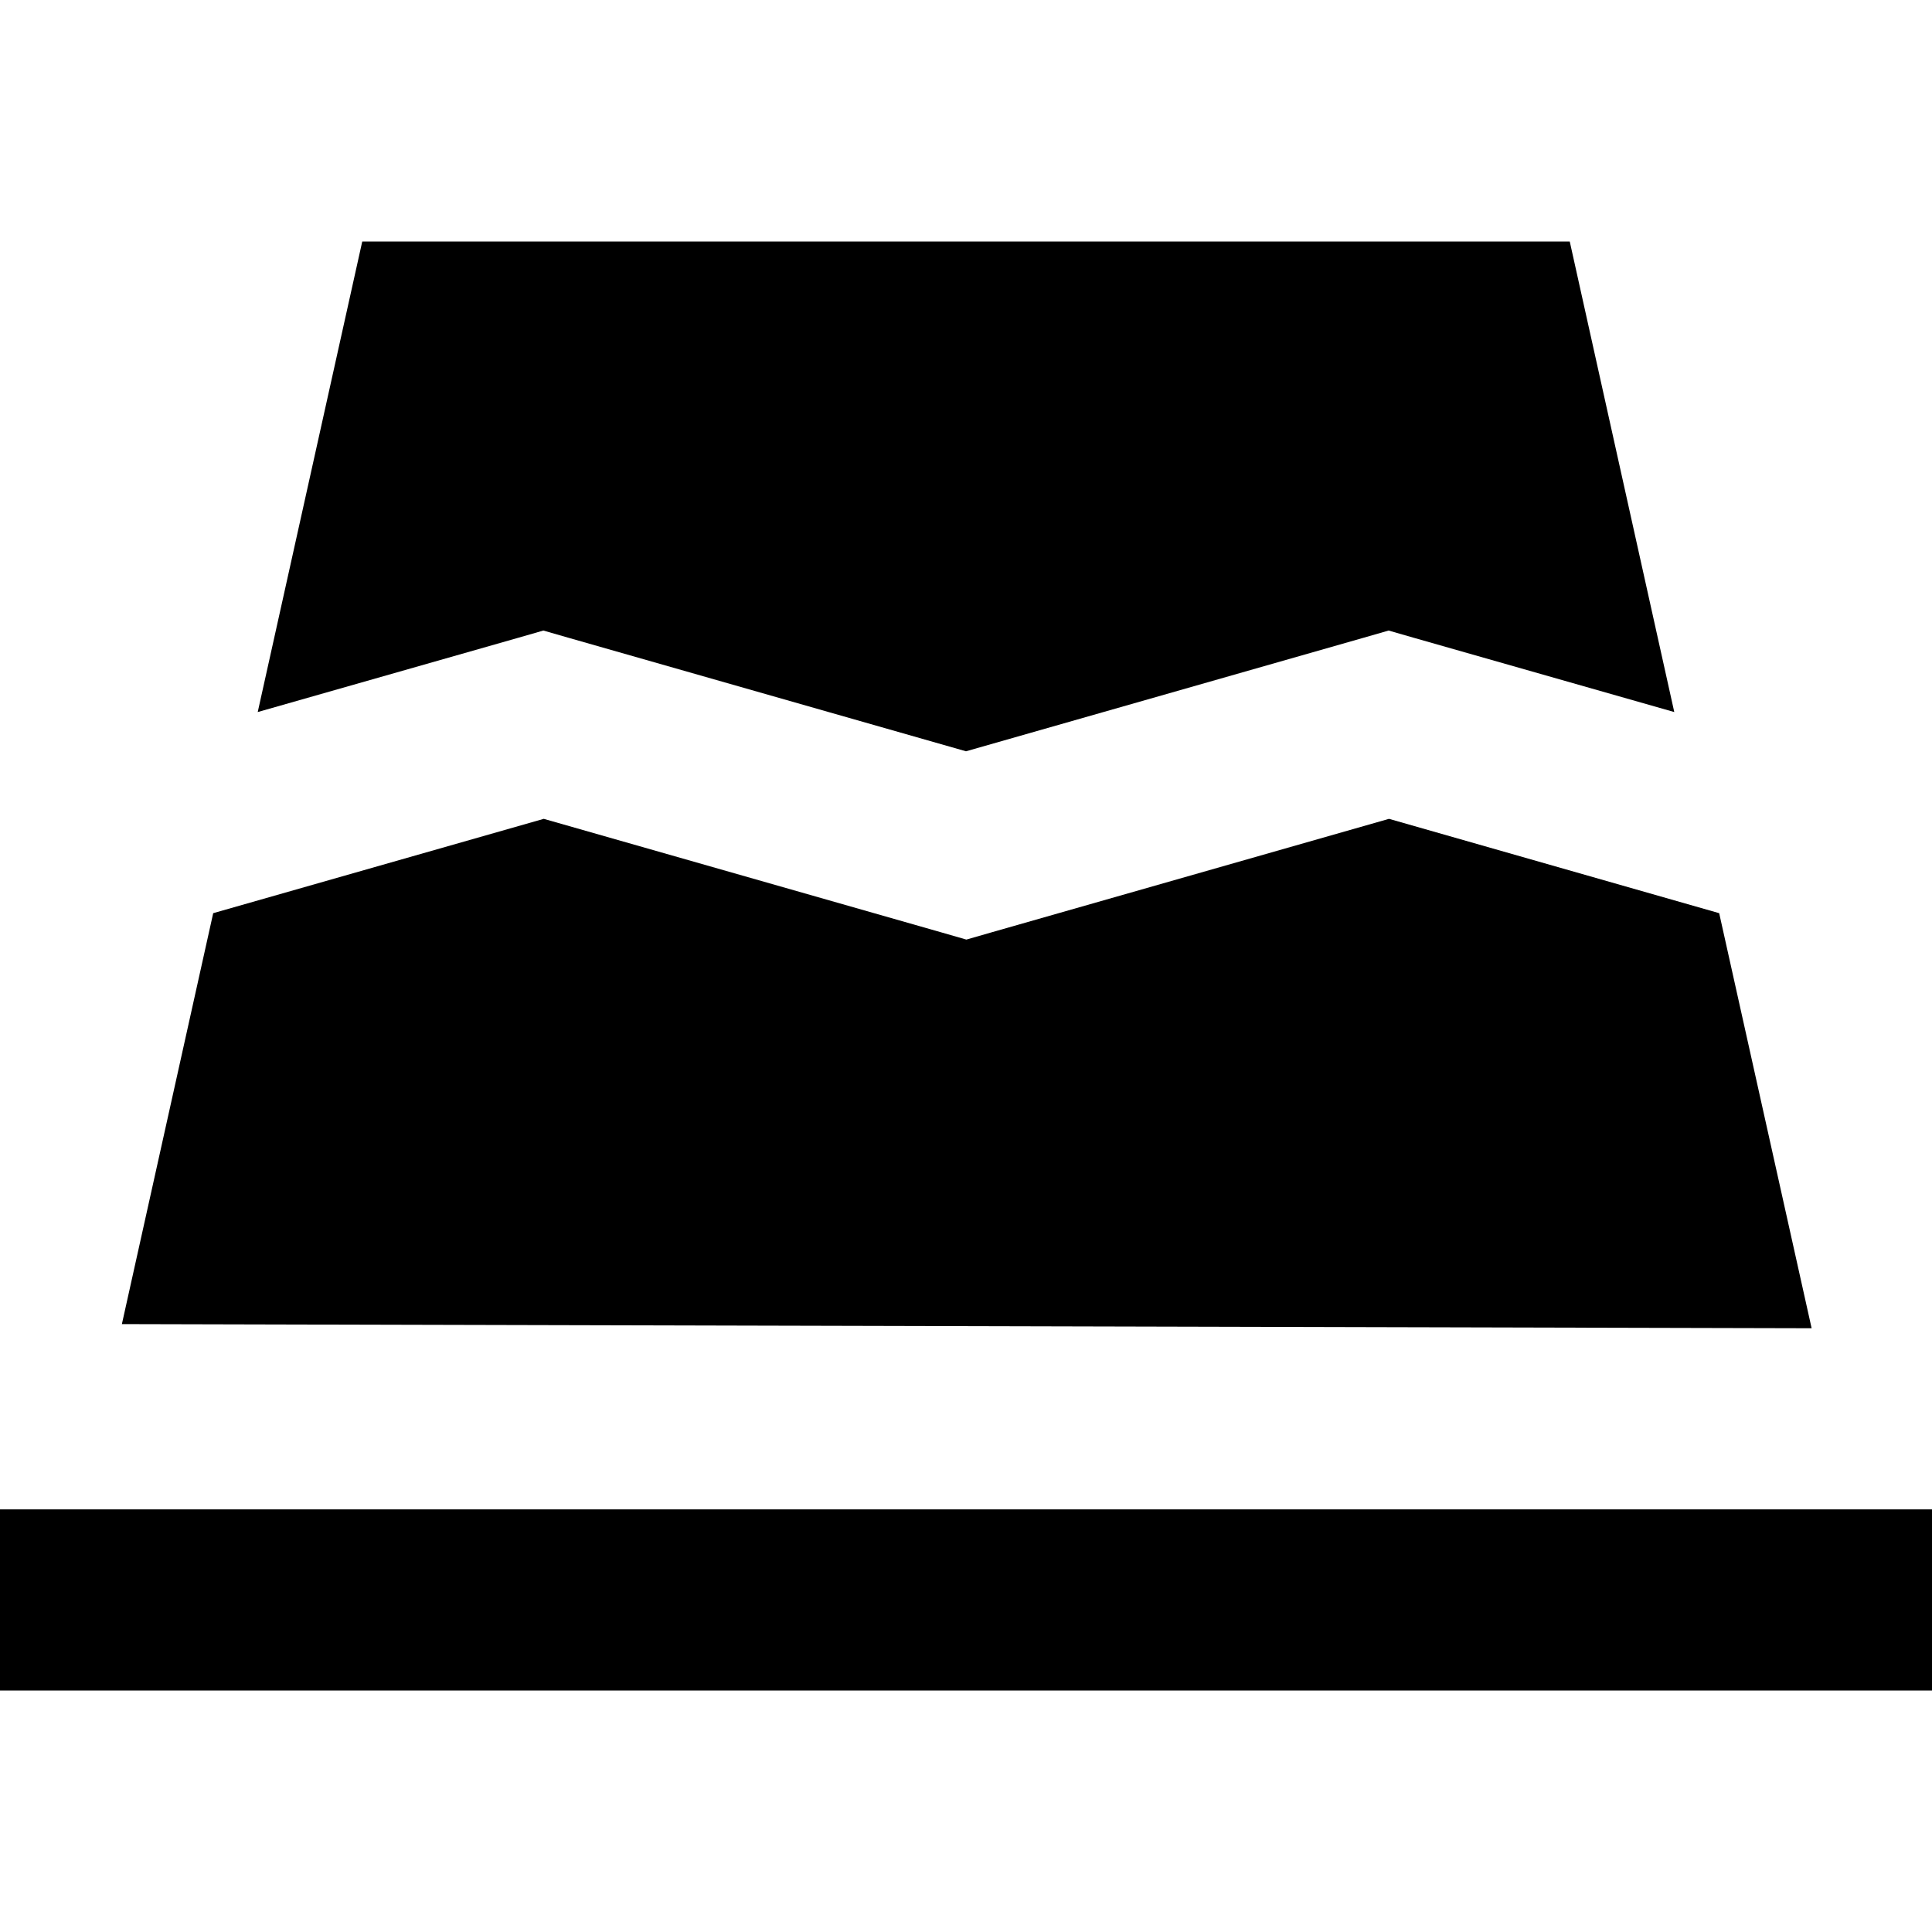<svg xmlns="http://www.w3.org/2000/svg" viewBox="0 0 512 512"><!--! Font Awesome Pro 7.0.0 by @fontawesome - https://fontawesome.com License - https://fontawesome.com/license (Commercial License) Copyright 2025 Fonticons, Inc. --><path fill="currentColor" d="M416 64l27.7 124.7-69.1-19.7-6.6-1.9-6.6 1.9-105.4 30.1-105.4-30.1-6.6-1.9-6.6 1.9-69.1 19.7 27.7-124.7 320 0zM32.3 350.9l24.2-108.9 87.6-25 105.4 30.1 6.6 1.9 6.6-1.9 105.4-30.1 87.5 25 24.5 110-447.7-1.1zM24 400l488 0 0 48-512 0 0-48 24 0z"/></svg>